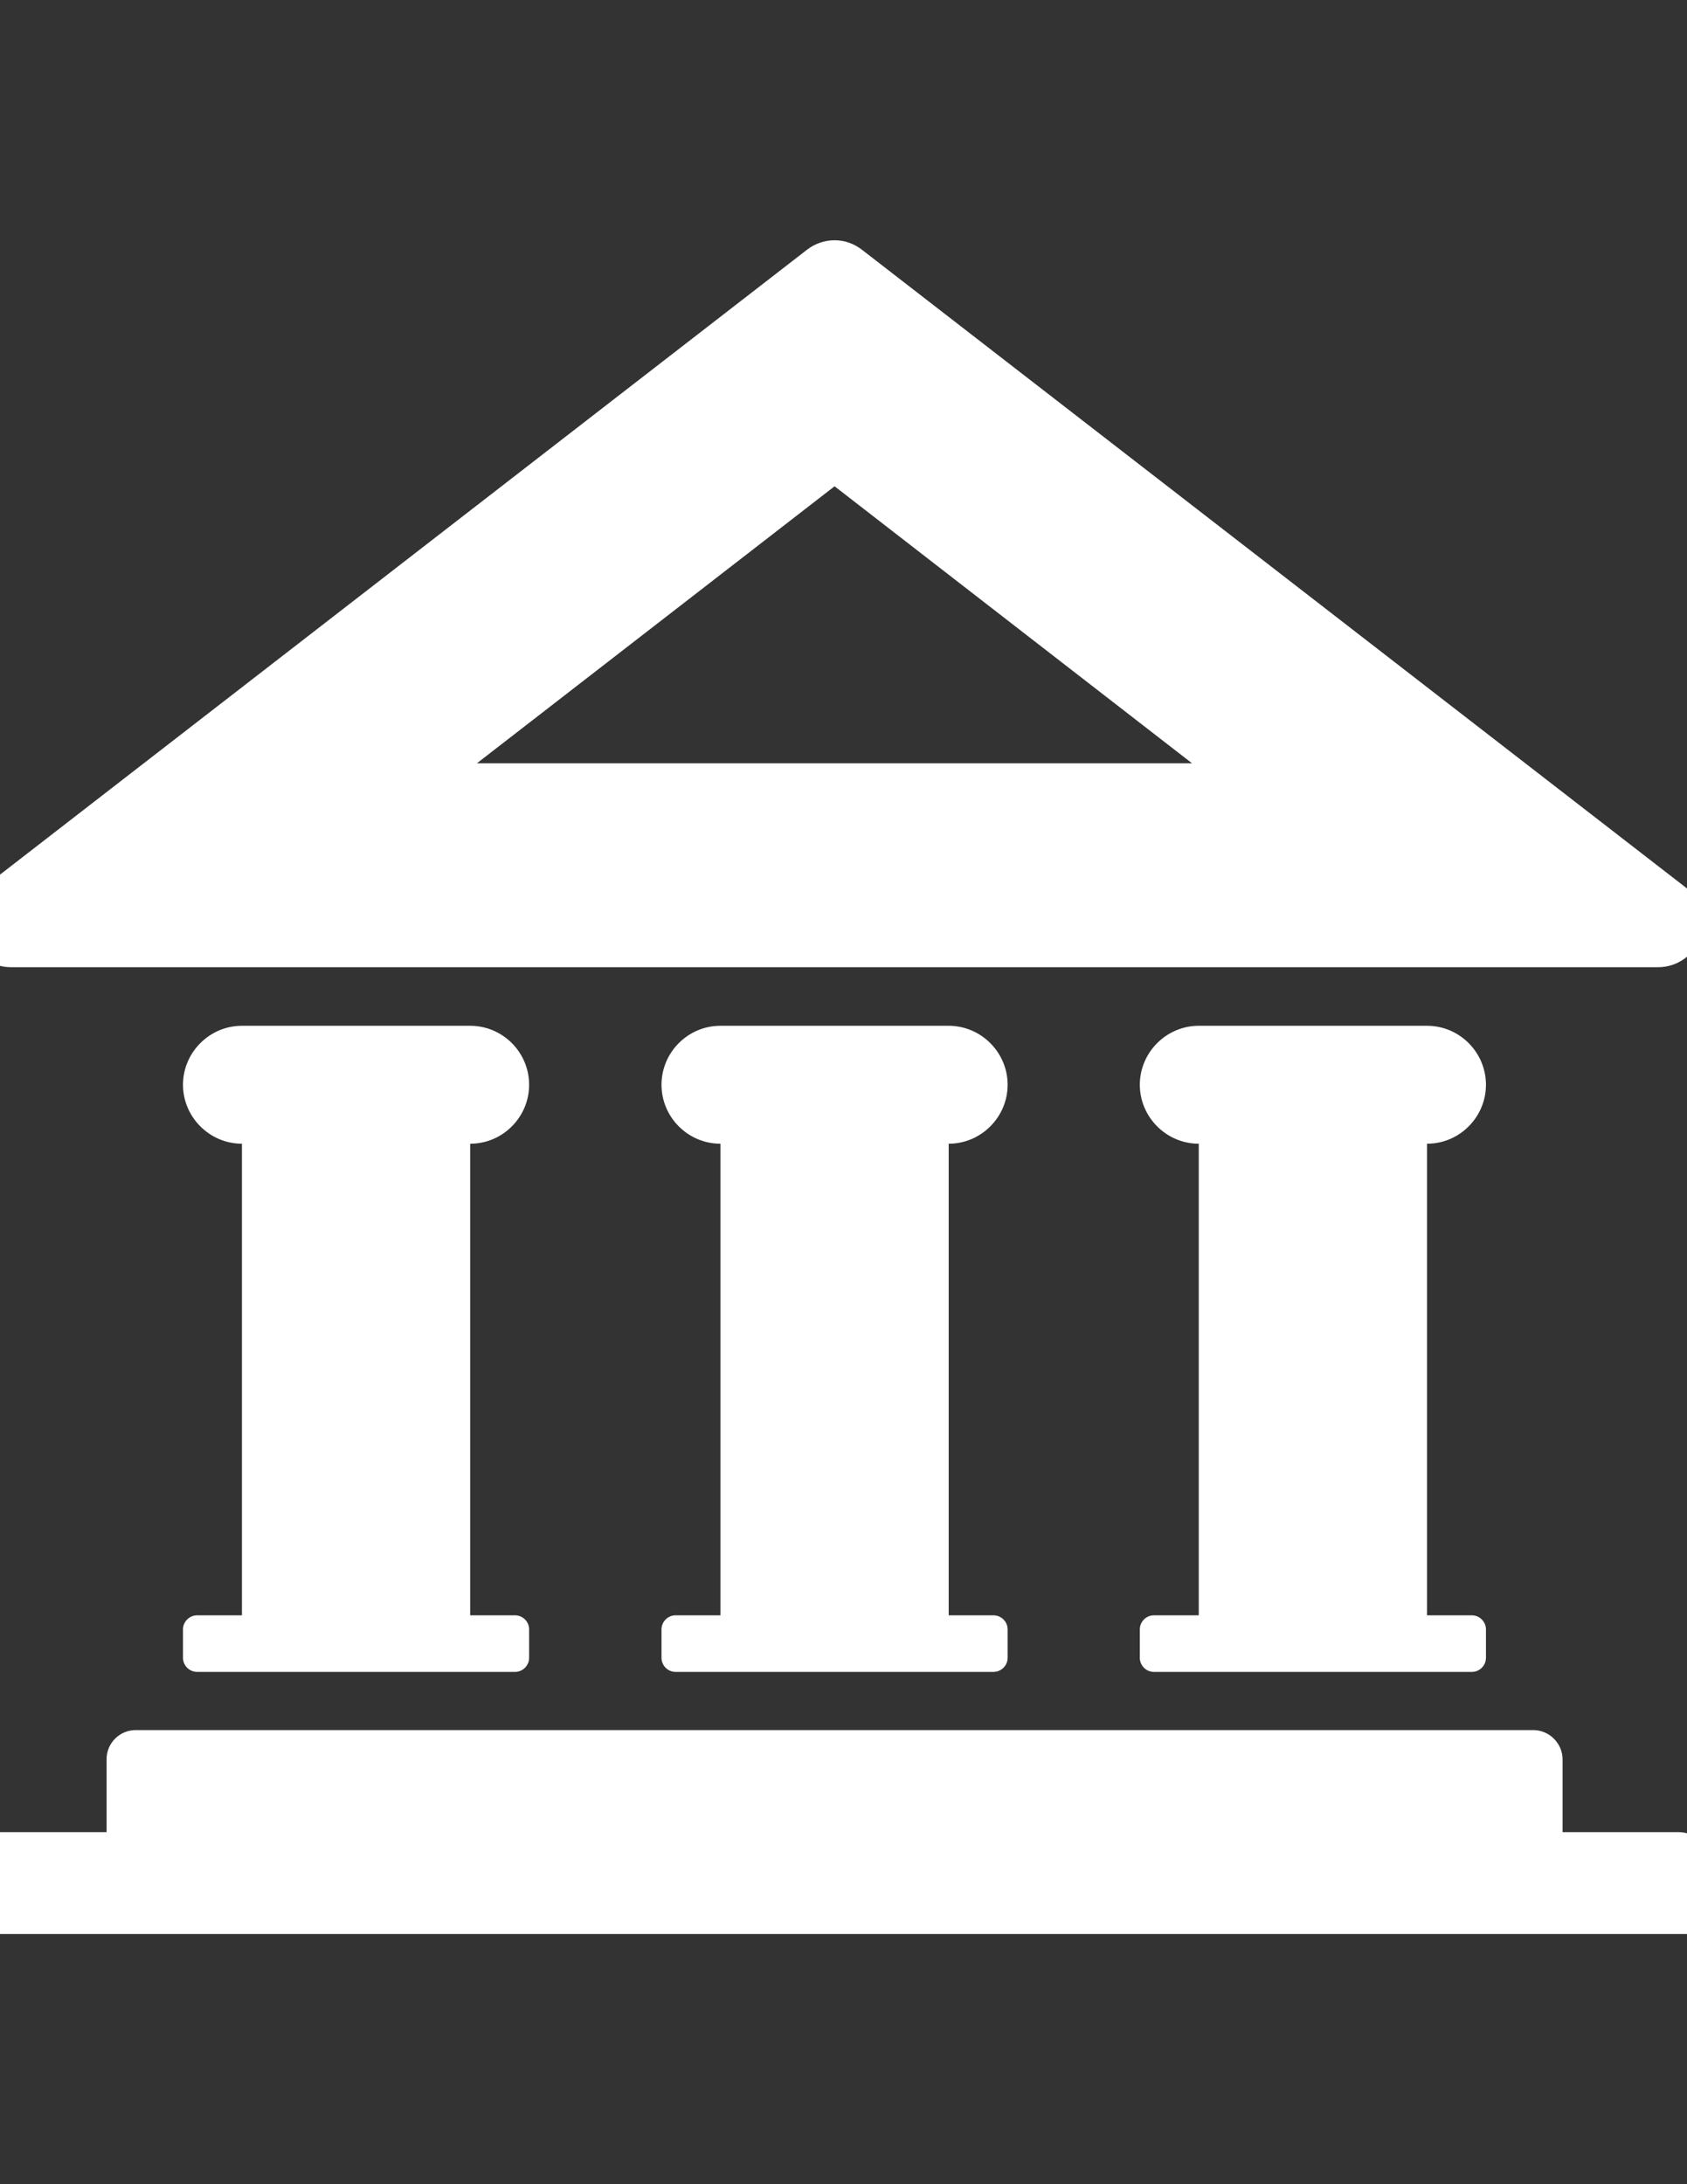 <?xml version="1.0" encoding="UTF-8"?>
<!DOCTYPE svg PUBLIC "-//W3C//DTD SVG 1.1//EN" "http://www.w3.org/Graphics/SVG/1.1/DTD/svg11.dtd">
<!-- Creator: CorelDRAW X7 -->
<svg xmlns="http://www.w3.org/2000/svg" xml:space="preserve" width="8.5in" height="11in" version="1.1" style="shape-rendering:geometricPrecision; text-rendering:geometricPrecision; image-rendering:optimizeQuality; fill-rule:evenodd; clip-rule:evenodd"
viewBox="0 0 8500 11000"
 xmlns:xlink="http://www.w3.org/1999/xlink"
 enable-background="new 0 0 200 200">
 <rect x="0" y="0" width="8500" height="11000" fill="#333333" stroke="none"/>
 <defs>
  <style type="text/css">
   <![CDATA[
    .fil0 {fill:white}
   ]]>
  </style>
 </defs>
 <g id="Layer_x0020_1">
  <g id="_283080416">
   <path class="fil0" d="M8493 4469l-4151 -3212c-38,-29 -85,-47 -137,-47 -52,0 -100,18 -138,47l-4150 3212c-74,57 -107,157 -75,250 32,93 119,152 212,152l8301 0c94,0 181,-59 213,-152 31,-93 -2,-193 -75,-250zm-6090 -625l1802 -1395 1801 1395 -3603 0z"/>
   <g>
    <path class="fil0" d="M2595 8135l-226 0 0 -2375c164,0 297,-134 297,-297 0,-163 -133,-297 -297,-297l-1150 0c-163,0 -297,134 -297,297 0,163 134,297 297,297l0 2375 -225 0c-40,0 -72,32 -72,71l0 143c0,39 32,71 72,71l1601 0c39,0 71,-32 71,-71l0 -143c0,-39 -32,-71 -71,-71z"/>
    <path class="fil0" d="M5005 8135l-225 0 0 -2375c163,0 297,-134 297,-297 0,-163 -134,-297 -297,-297l-1150 0c-164,0 -297,134 -297,297 0,163 133,297 297,297l0 2375 -226 0c-39,0 -71,32 -71,71l0 143c0,39 32,71 71,71l1601 0c40,0 72,-32 72,-71l0 -143c0,-39 -32,-71 -72,-71z"/>
    <path class="fil0" d="M7416 8135l-226 0 0 -2375c164,0 297,-134 297,-297 0,-163 -133,-297 -297,-297l-1150 0c-163,0 -297,134 -297,297 0,163 134,297 297,297l0 2375 -226 0c-39,0 -71,32 -71,71l0 143c0,39 32,71 71,71l1602 0c39,0 71,-32 71,-71l0 -143c0,-39 -32,-71 -71,-71z"/>
   </g>
   <path class="fil0" d="M7873 9227l0 -367c0,-38 -15,-75 -44,-104 -28,-28 -66,-43 -103,-43l-7042 0c-38,0 -75,14 -104,43 -29,29 -43,66 -43,104l0 367 -587 0c-37,0 -75,14 -104,43 -28,28 -43,66 -43,103l0 367 8803 0 0 -367c0,-37 -14,-75 -43,-103 -29,-29 -66,-43 -104,-43l-586 0z"/>
  </g>
 </g>
</svg>
